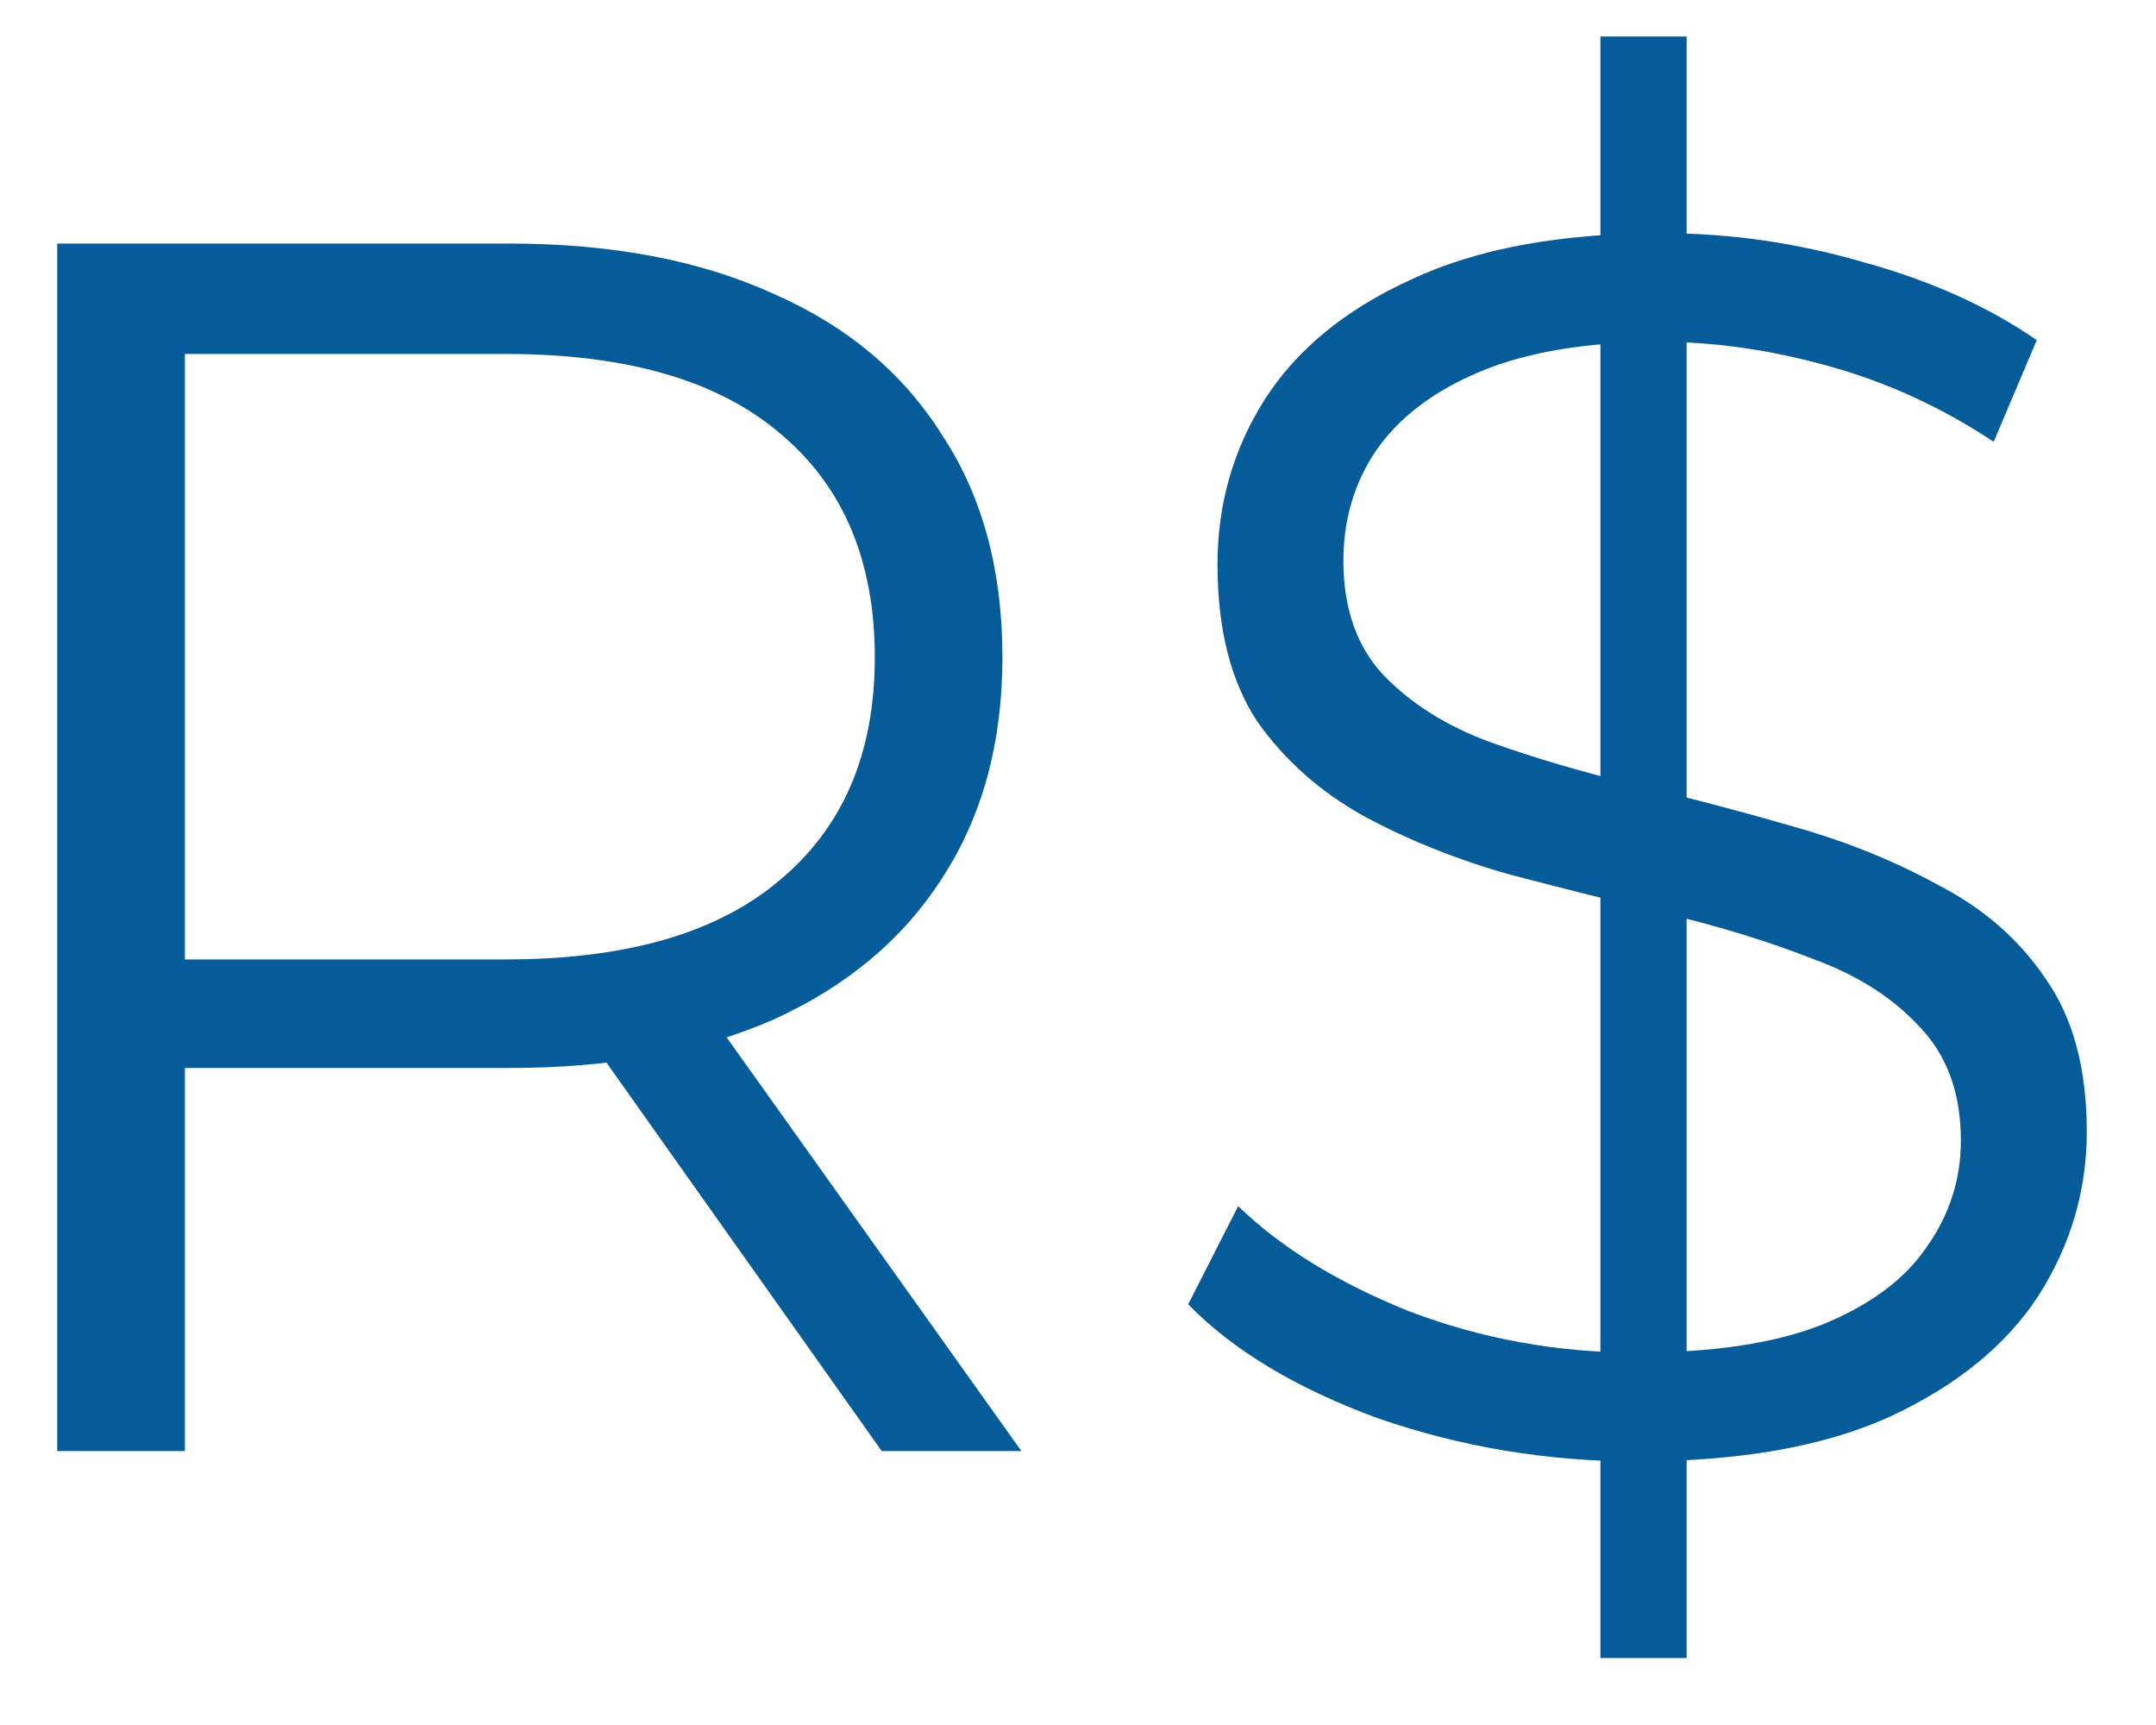 <svg width="20" height="16" viewBox="0 0 20 16" fill="none" xmlns="http://www.w3.org/2000/svg">
<path d="M0.531 13.459V2.259H4.723C5.673 2.259 6.489 2.413 7.171 2.723C7.854 3.021 8.377 3.458 8.739 4.035C9.113 4.6 9.299 5.288 9.299 6.098C9.299 6.888 9.113 7.571 8.739 8.146C8.377 8.712 7.854 9.149 7.171 9.459C6.489 9.757 5.673 9.906 4.723 9.906H1.187L1.715 9.363V13.459H0.531ZM8.179 13.459L5.299 9.395H6.579L9.475 13.459H8.179ZM1.715 9.459L1.187 8.899H4.691C5.811 8.899 6.659 8.653 7.235 8.162C7.822 7.672 8.115 6.984 8.115 6.098C8.115 5.202 7.822 4.509 7.235 4.019C6.659 3.528 5.811 3.283 4.691 3.283H1.187L1.715 2.723V9.459ZM14.846 15.379V0.338H15.646V15.379H14.846ZM15.182 13.555C14.35 13.555 13.55 13.421 12.782 13.155C12.024 12.877 11.438 12.525 11.022 12.098L11.486 11.187C11.88 11.57 12.408 11.896 13.07 12.162C13.742 12.418 14.446 12.546 15.182 12.546C15.886 12.546 16.456 12.461 16.894 12.29C17.342 12.109 17.667 11.869 17.87 11.57C18.083 11.272 18.19 10.941 18.19 10.579C18.19 10.141 18.062 9.789 17.806 9.523C17.56 9.256 17.235 9.048 16.83 8.899C16.424 8.739 15.976 8.6 15.486 8.482C14.995 8.365 14.504 8.242 14.014 8.114C13.523 7.976 13.07 7.795 12.654 7.571C12.248 7.346 11.918 7.053 11.662 6.691C11.416 6.317 11.294 5.832 11.294 5.234C11.294 4.68 11.438 4.173 11.726 3.715C12.024 3.245 12.478 2.872 13.086 2.595C13.694 2.307 14.472 2.163 15.422 2.163C16.051 2.163 16.675 2.253 17.294 2.434C17.912 2.605 18.446 2.845 18.894 3.155L18.494 4.098C18.014 3.779 17.502 3.544 16.958 3.394C16.424 3.245 15.907 3.171 15.406 3.171C14.734 3.171 14.179 3.261 13.742 3.442C13.304 3.624 12.979 3.869 12.766 4.178C12.563 4.477 12.462 4.819 12.462 5.202C12.462 5.64 12.584 5.992 12.83 6.258C13.086 6.525 13.416 6.733 13.822 6.883C14.238 7.032 14.691 7.165 15.182 7.282C15.672 7.4 16.158 7.528 16.638 7.667C17.128 7.805 17.576 7.987 17.982 8.21C18.398 8.424 18.728 8.712 18.974 9.075C19.23 9.437 19.358 9.912 19.358 10.498C19.358 11.043 19.208 11.549 18.91 12.018C18.611 12.477 18.152 12.851 17.534 13.139C16.926 13.416 16.142 13.555 15.182 13.555Z" fill="#065C99"/>
</svg>
